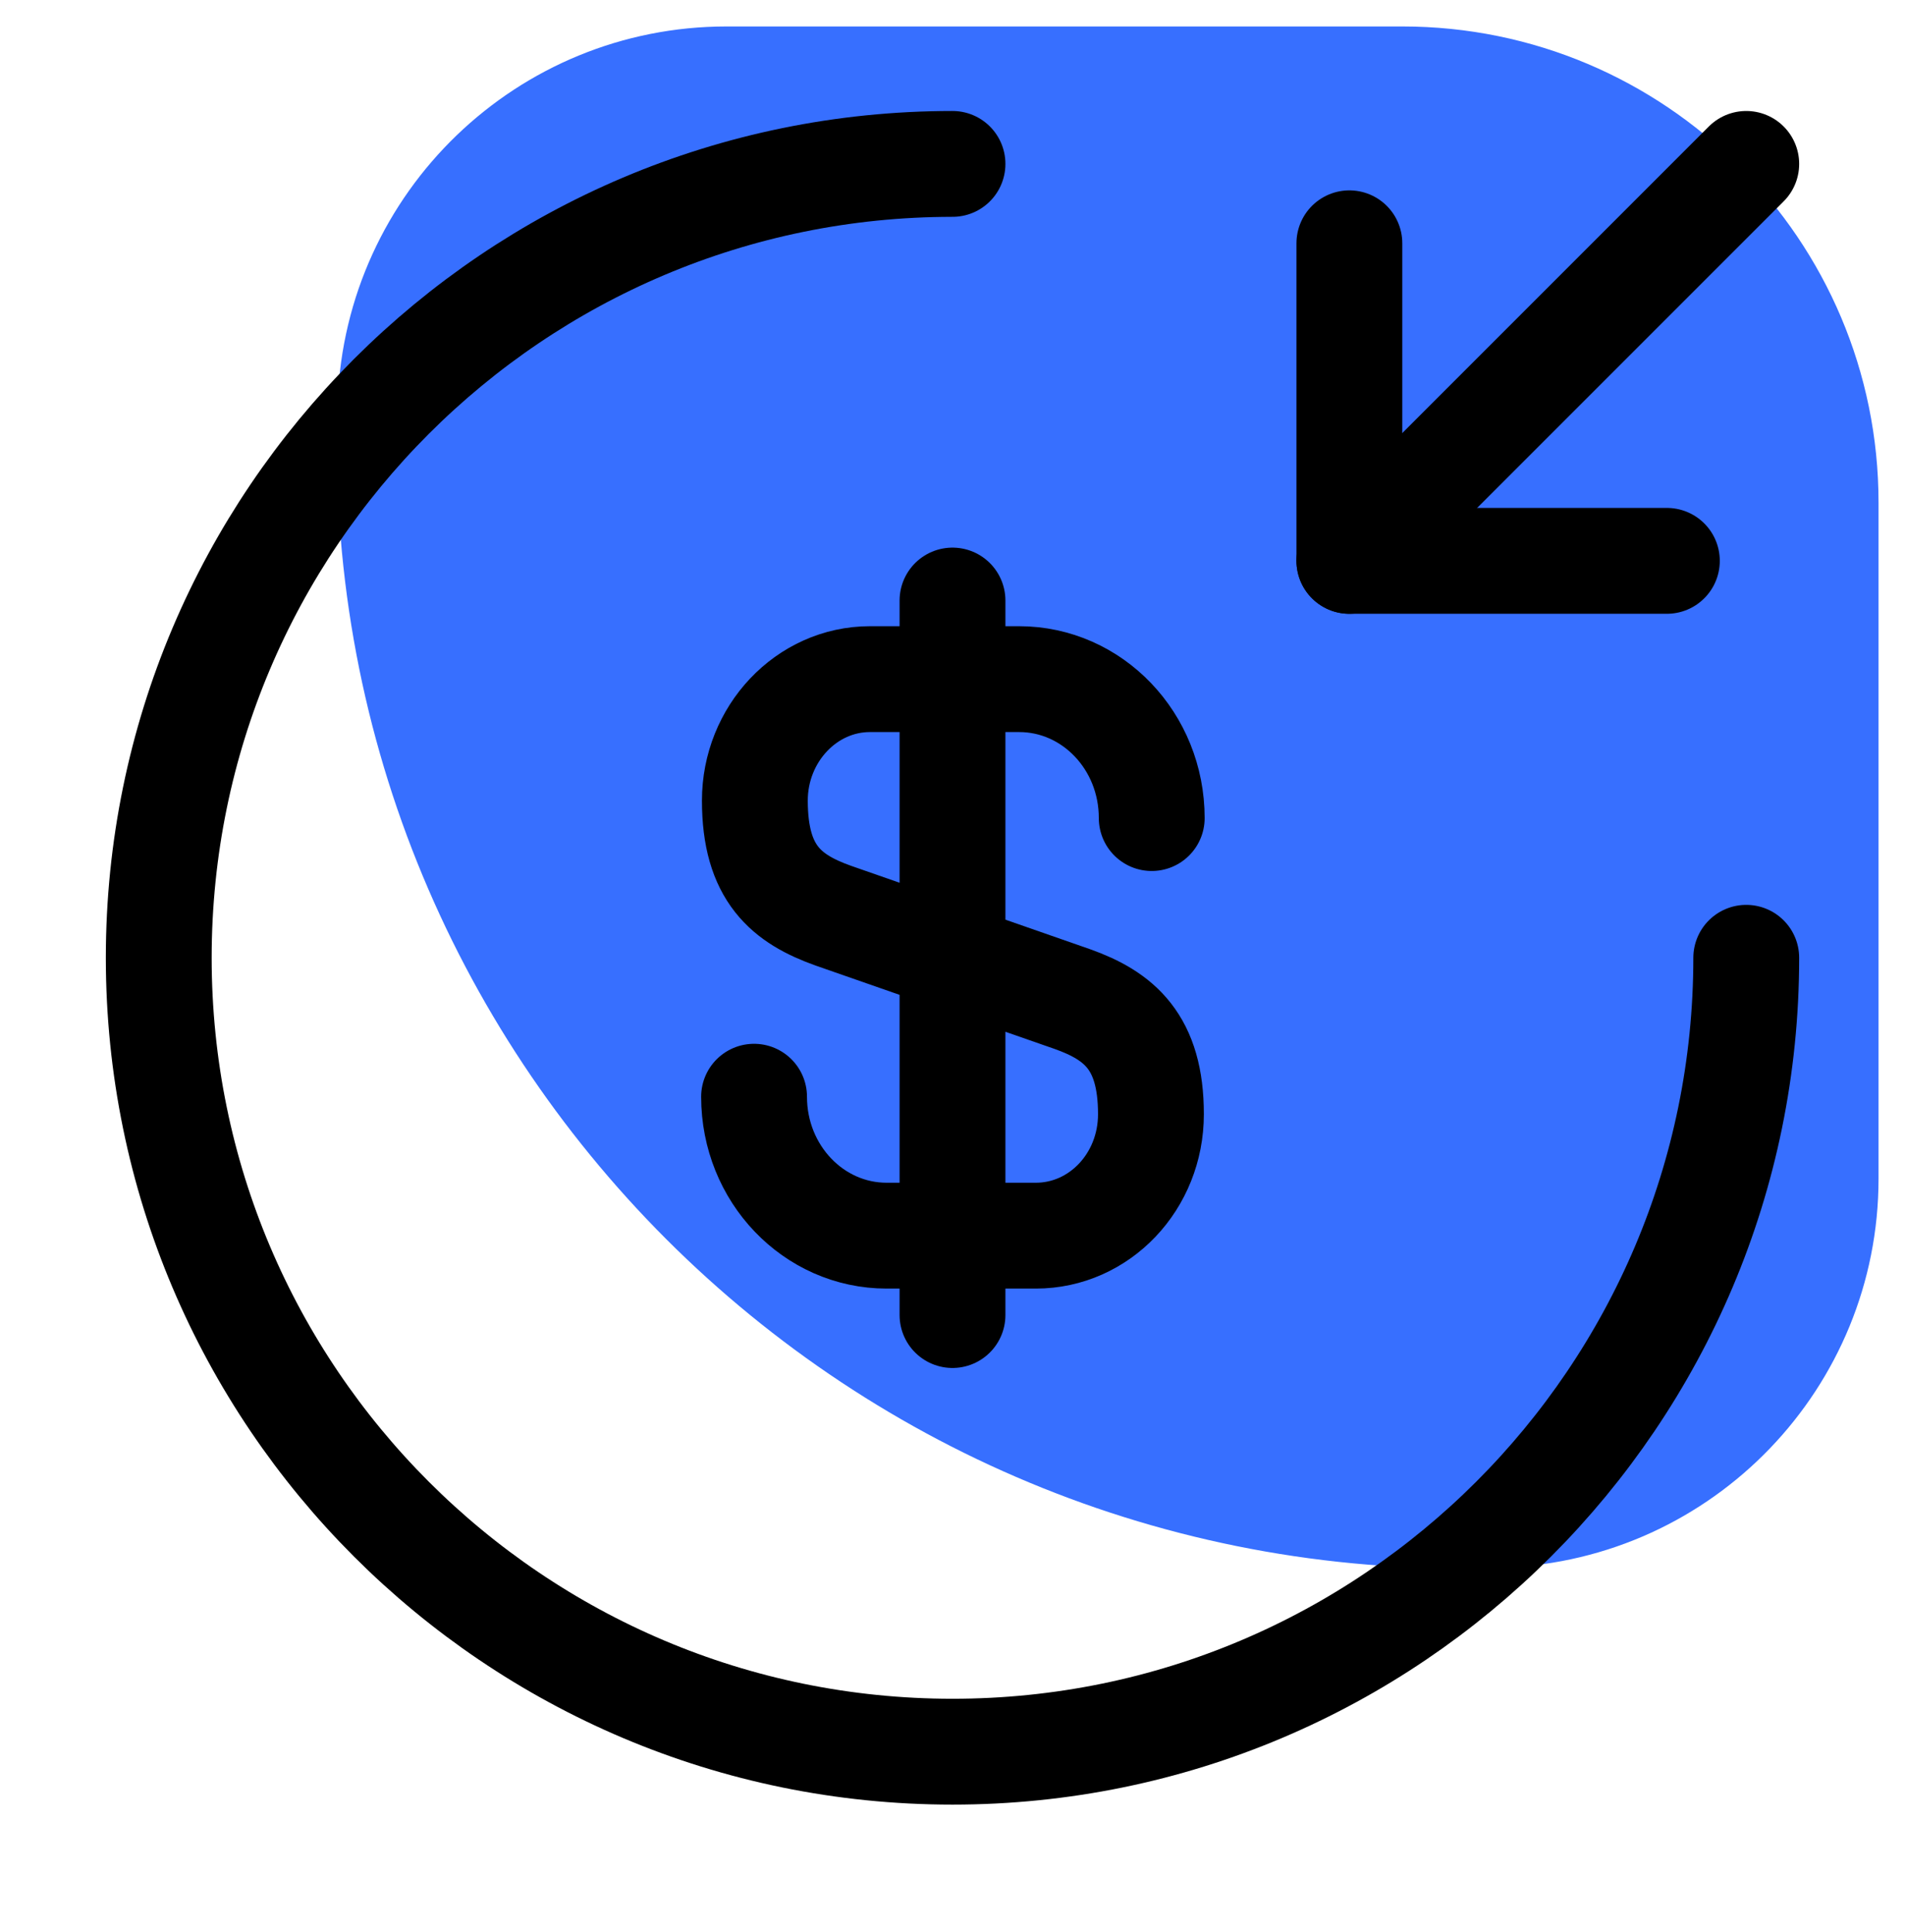 <svg width="72" height="73" viewBox="0 0 72 73" fill="none" xmlns="http://www.w3.org/2000/svg">
<path d="M12.764 15.143C11.812 39.879 32.121 60.188 56.857 59.236C64.754 58.932 71 52.442 71 44.539V19C71 9.059 62.941 1 53 1H27.461C19.558 1 13.068 7.246 12.764 15.143Z" fill="#376FFF"/>
<path d="M28.5 41.444C28.5 44.354 30.75 46.694 33.51 46.694H39.15C41.55 46.694 43.5 44.654 43.5 42.104C43.5 39.374 42.3 38.384 40.53 37.754L31.5 34.604C29.73 33.974 28.53 33.014 28.53 30.254C28.53 27.734 30.48 25.664 32.88 25.664H38.52C41.28 25.664 43.53 28.004 43.53 30.914" stroke="black" stroke-width="4" stroke-linecap="round" stroke-linejoin="round"/>
<path d="M36 22.694V49.694" stroke="black" stroke-width="4" stroke-linecap="round" stroke-linejoin="round"/>
<path d="M66 36.194C66 52.754 52.56 66.194 36 66.194C19.44 66.194 6 52.754 6 36.194C6 19.634 19.44 6.194 36 6.194" stroke="black" stroke-width="4" stroke-linecap="round" stroke-linejoin="round"/>
<path d="M51 9.194V21.194H63" stroke="black" stroke-width="4" stroke-linecap="round" stroke-linejoin="round"/>
<path d="M66 6.194L51 21.194" stroke="black" stroke-width="4" stroke-linecap="round" stroke-linejoin="round"/>
</svg>
